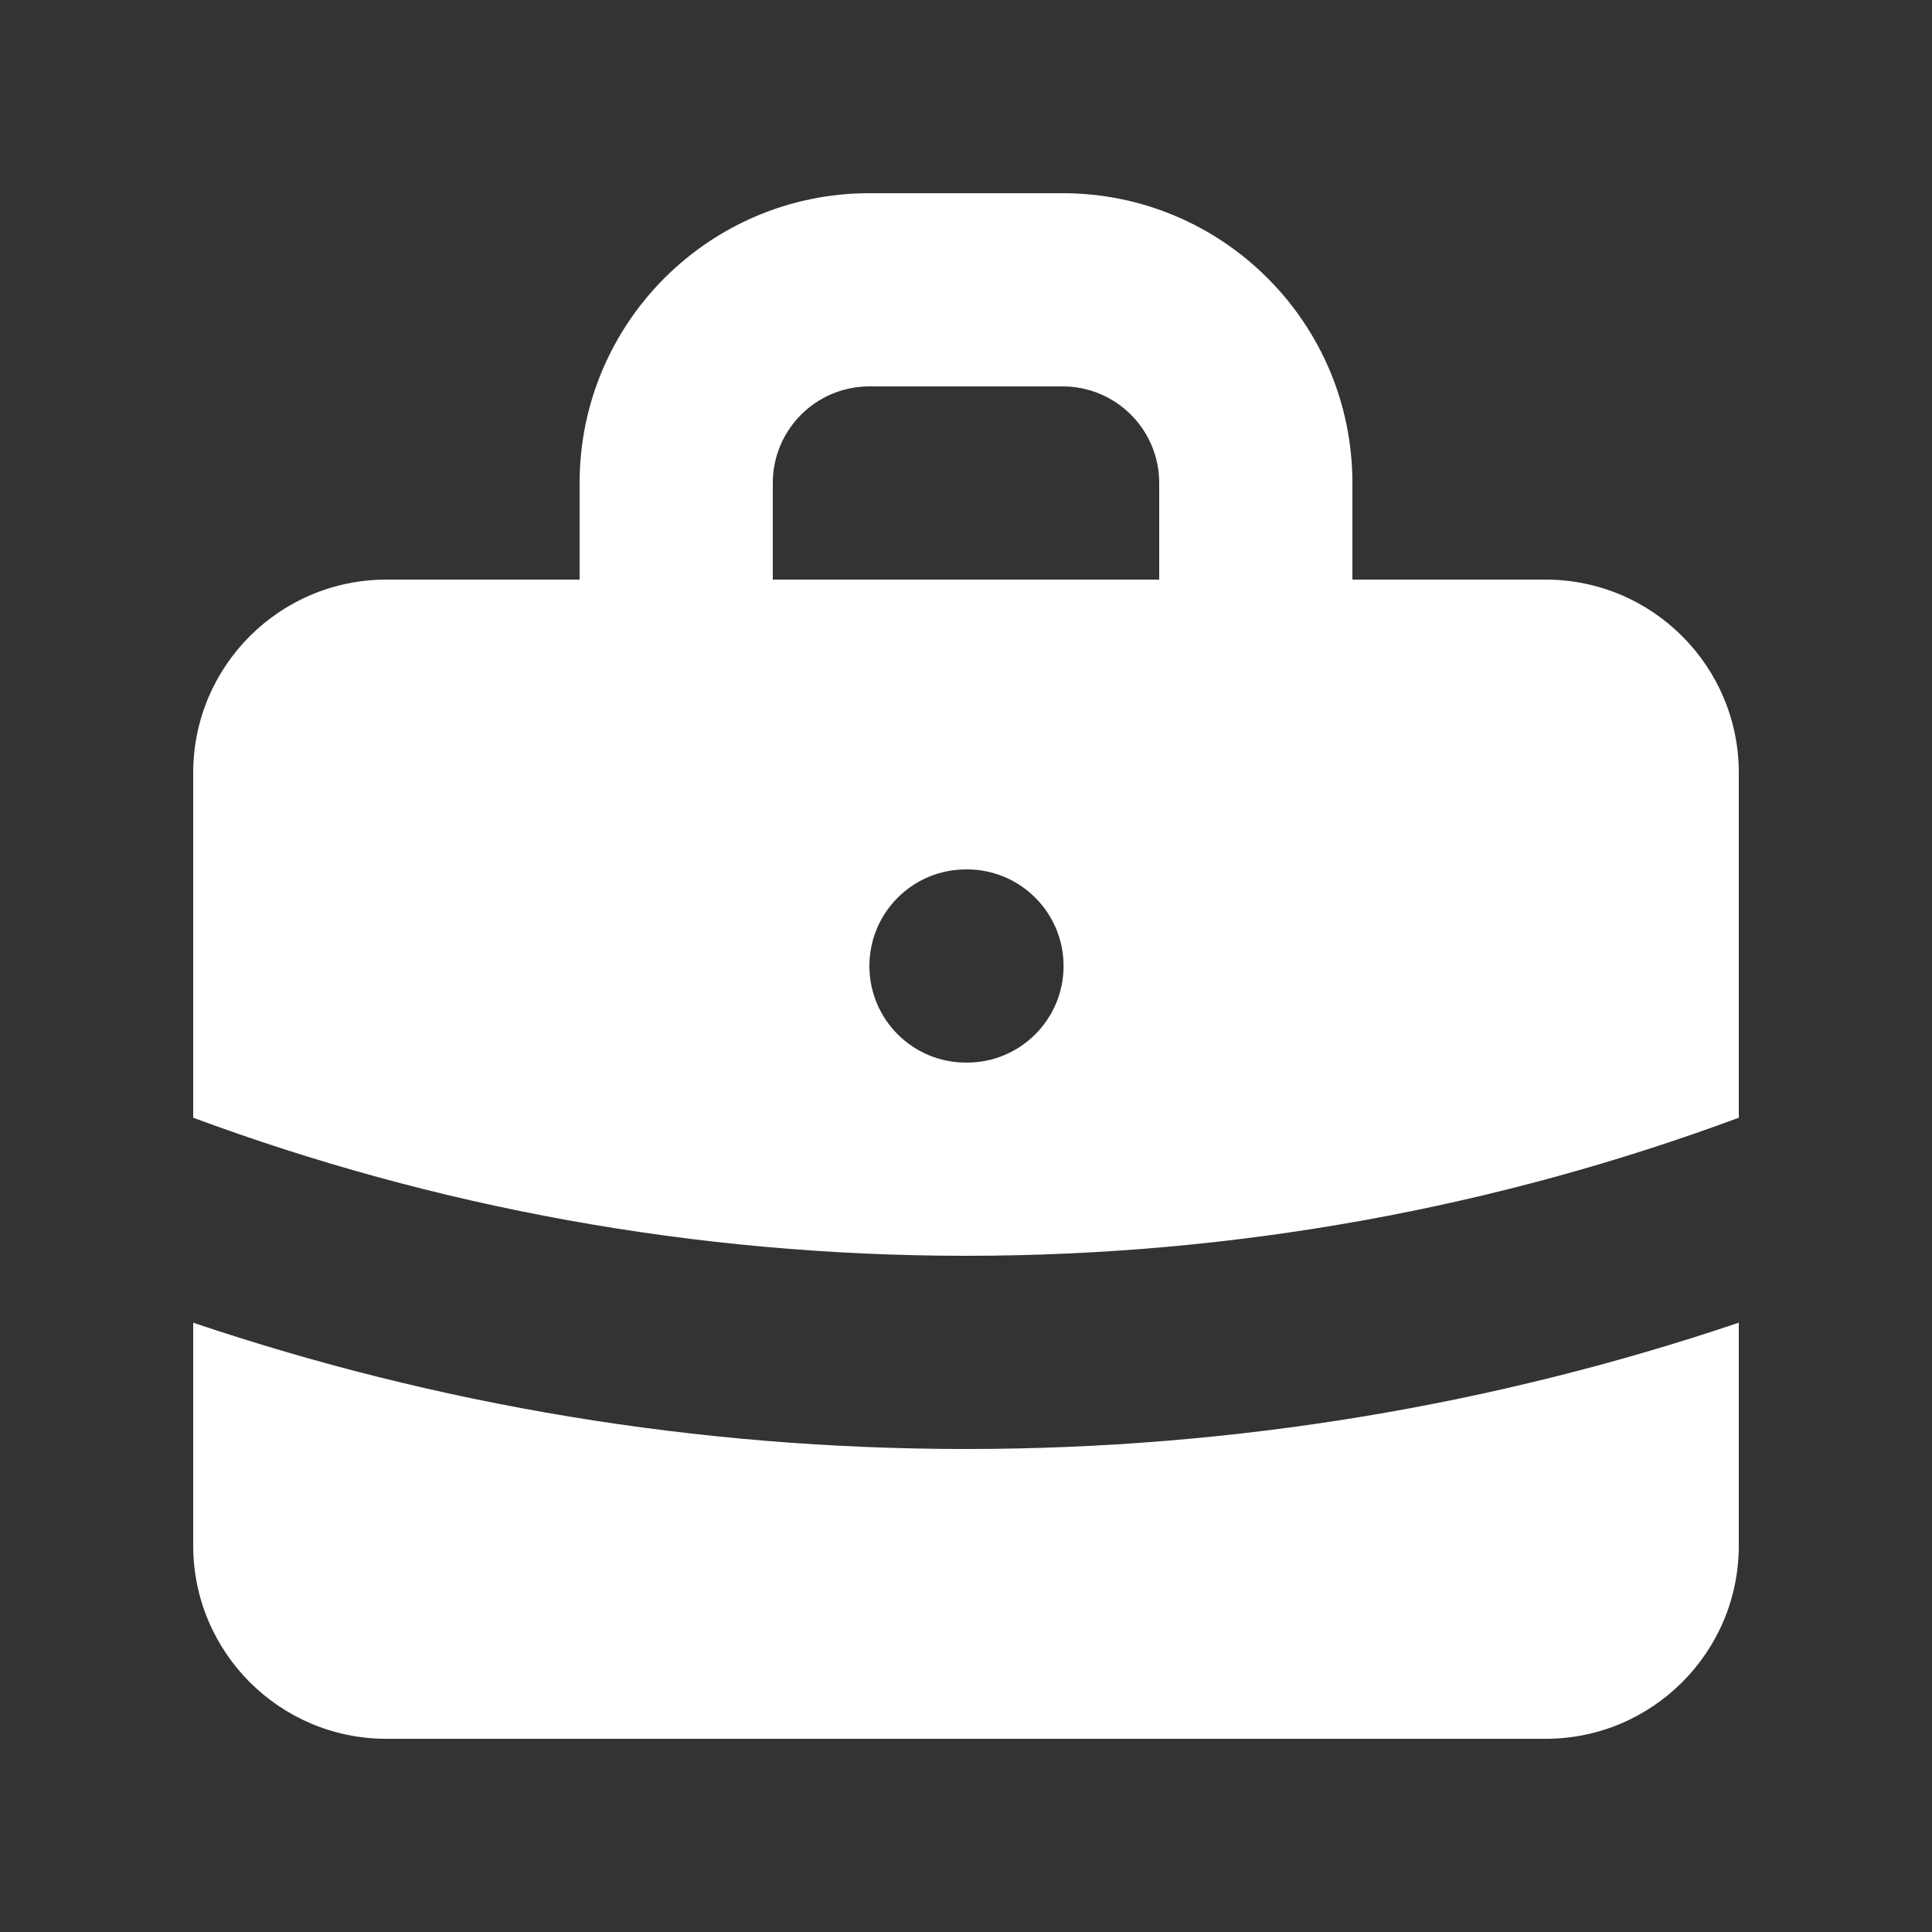 <svg width="32" height="32" viewBox="0 0 32 32" fill="none" xmlns="http://www.w3.org/2000/svg">
<rect x="0" y="0" width="32" height="32" fill="#333333" stroke="none"/>
<g id="Briefcase">
<g id="Icon">
<path fill-rule="evenodd" clip-rule="evenodd" d="M9.6 9.6V8C9.6 5.349 11.749 3.2 14.4 3.2H17.6C20.251 3.2 22.4 5.349 22.4 8V9.6H25.6C27.367 9.6 28.8 11.033 28.8 12.8V18.513C24.815 19.991 20.504 20.8 16 20.8C11.496 20.8 7.185 19.991 3.2 18.513V12.8C3.2 11.033 4.633 9.6 6.4 9.6H9.6ZM12.8 8C12.8 7.116 13.516 6.4 14.4 6.4H17.6C18.484 6.4 19.2 7.116 19.2 8V9.6H12.8V8ZM14.4 16C14.4 15.116 15.116 14.4 16 14.4H16.016C16.9 14.4 17.616 15.116 17.616 16C17.616 16.884 16.9 17.6 16.016 17.6H16C15.116 17.6 14.4 16.884 14.4 16Z" fill="white"/>
<path d="M3.2 21.908V25.6C3.2 27.367 4.633 28.8 6.4 28.8H25.6C27.367 28.8 28.8 27.367 28.8 25.6V21.908C24.779 23.265 20.474 24 16 24C11.526 24 7.22 23.265 3.2 21.908Z" fill="white"/>
</g>
</g>
</svg>
